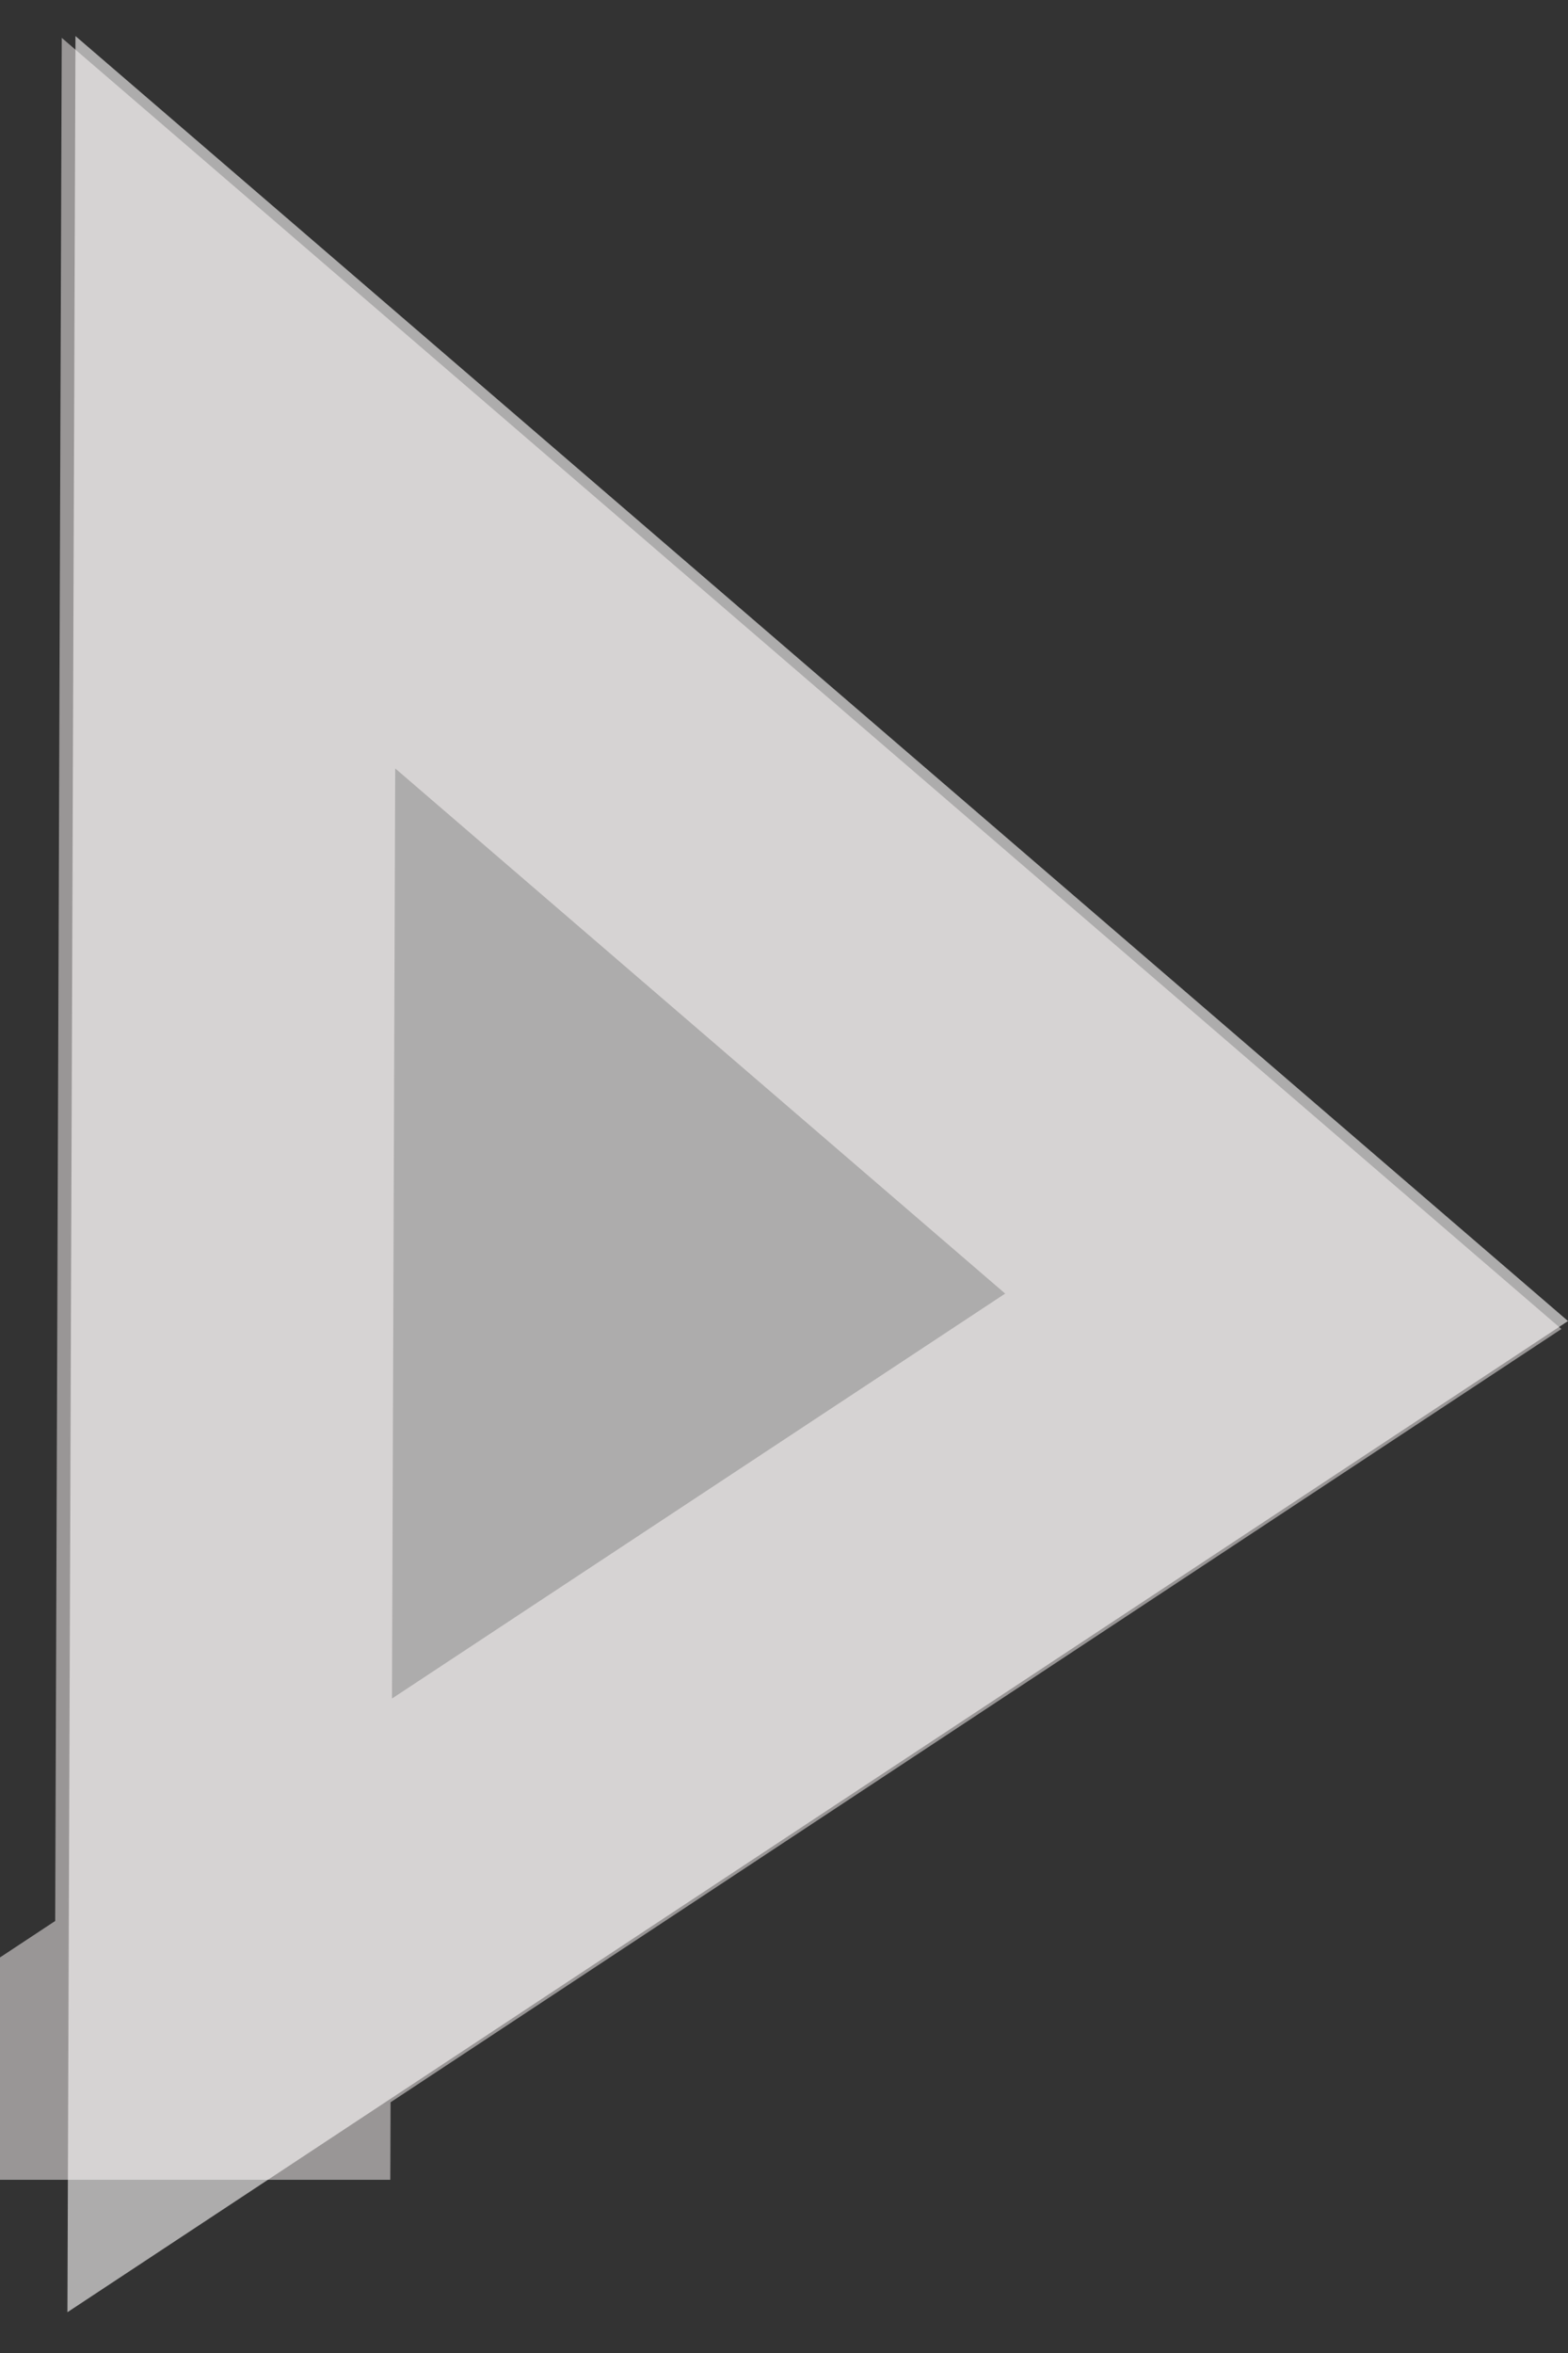 <svg width="14" height="21" fill="none" xmlns="http://www.w3.org/2000/svg"><rect width="100%" height="100%" fill="#333333" stroke="none"/><path d="M.674.322L14 11.79.602 20.636.674.322z" fill="#FFFDFD" fill-opacity=".6"/><path d="M1.99 17.954l.05-14.356 9.418 8.105-9.469 6.251z" stroke="snow" stroke-opacity=".5" stroke-width="3"/></svg>